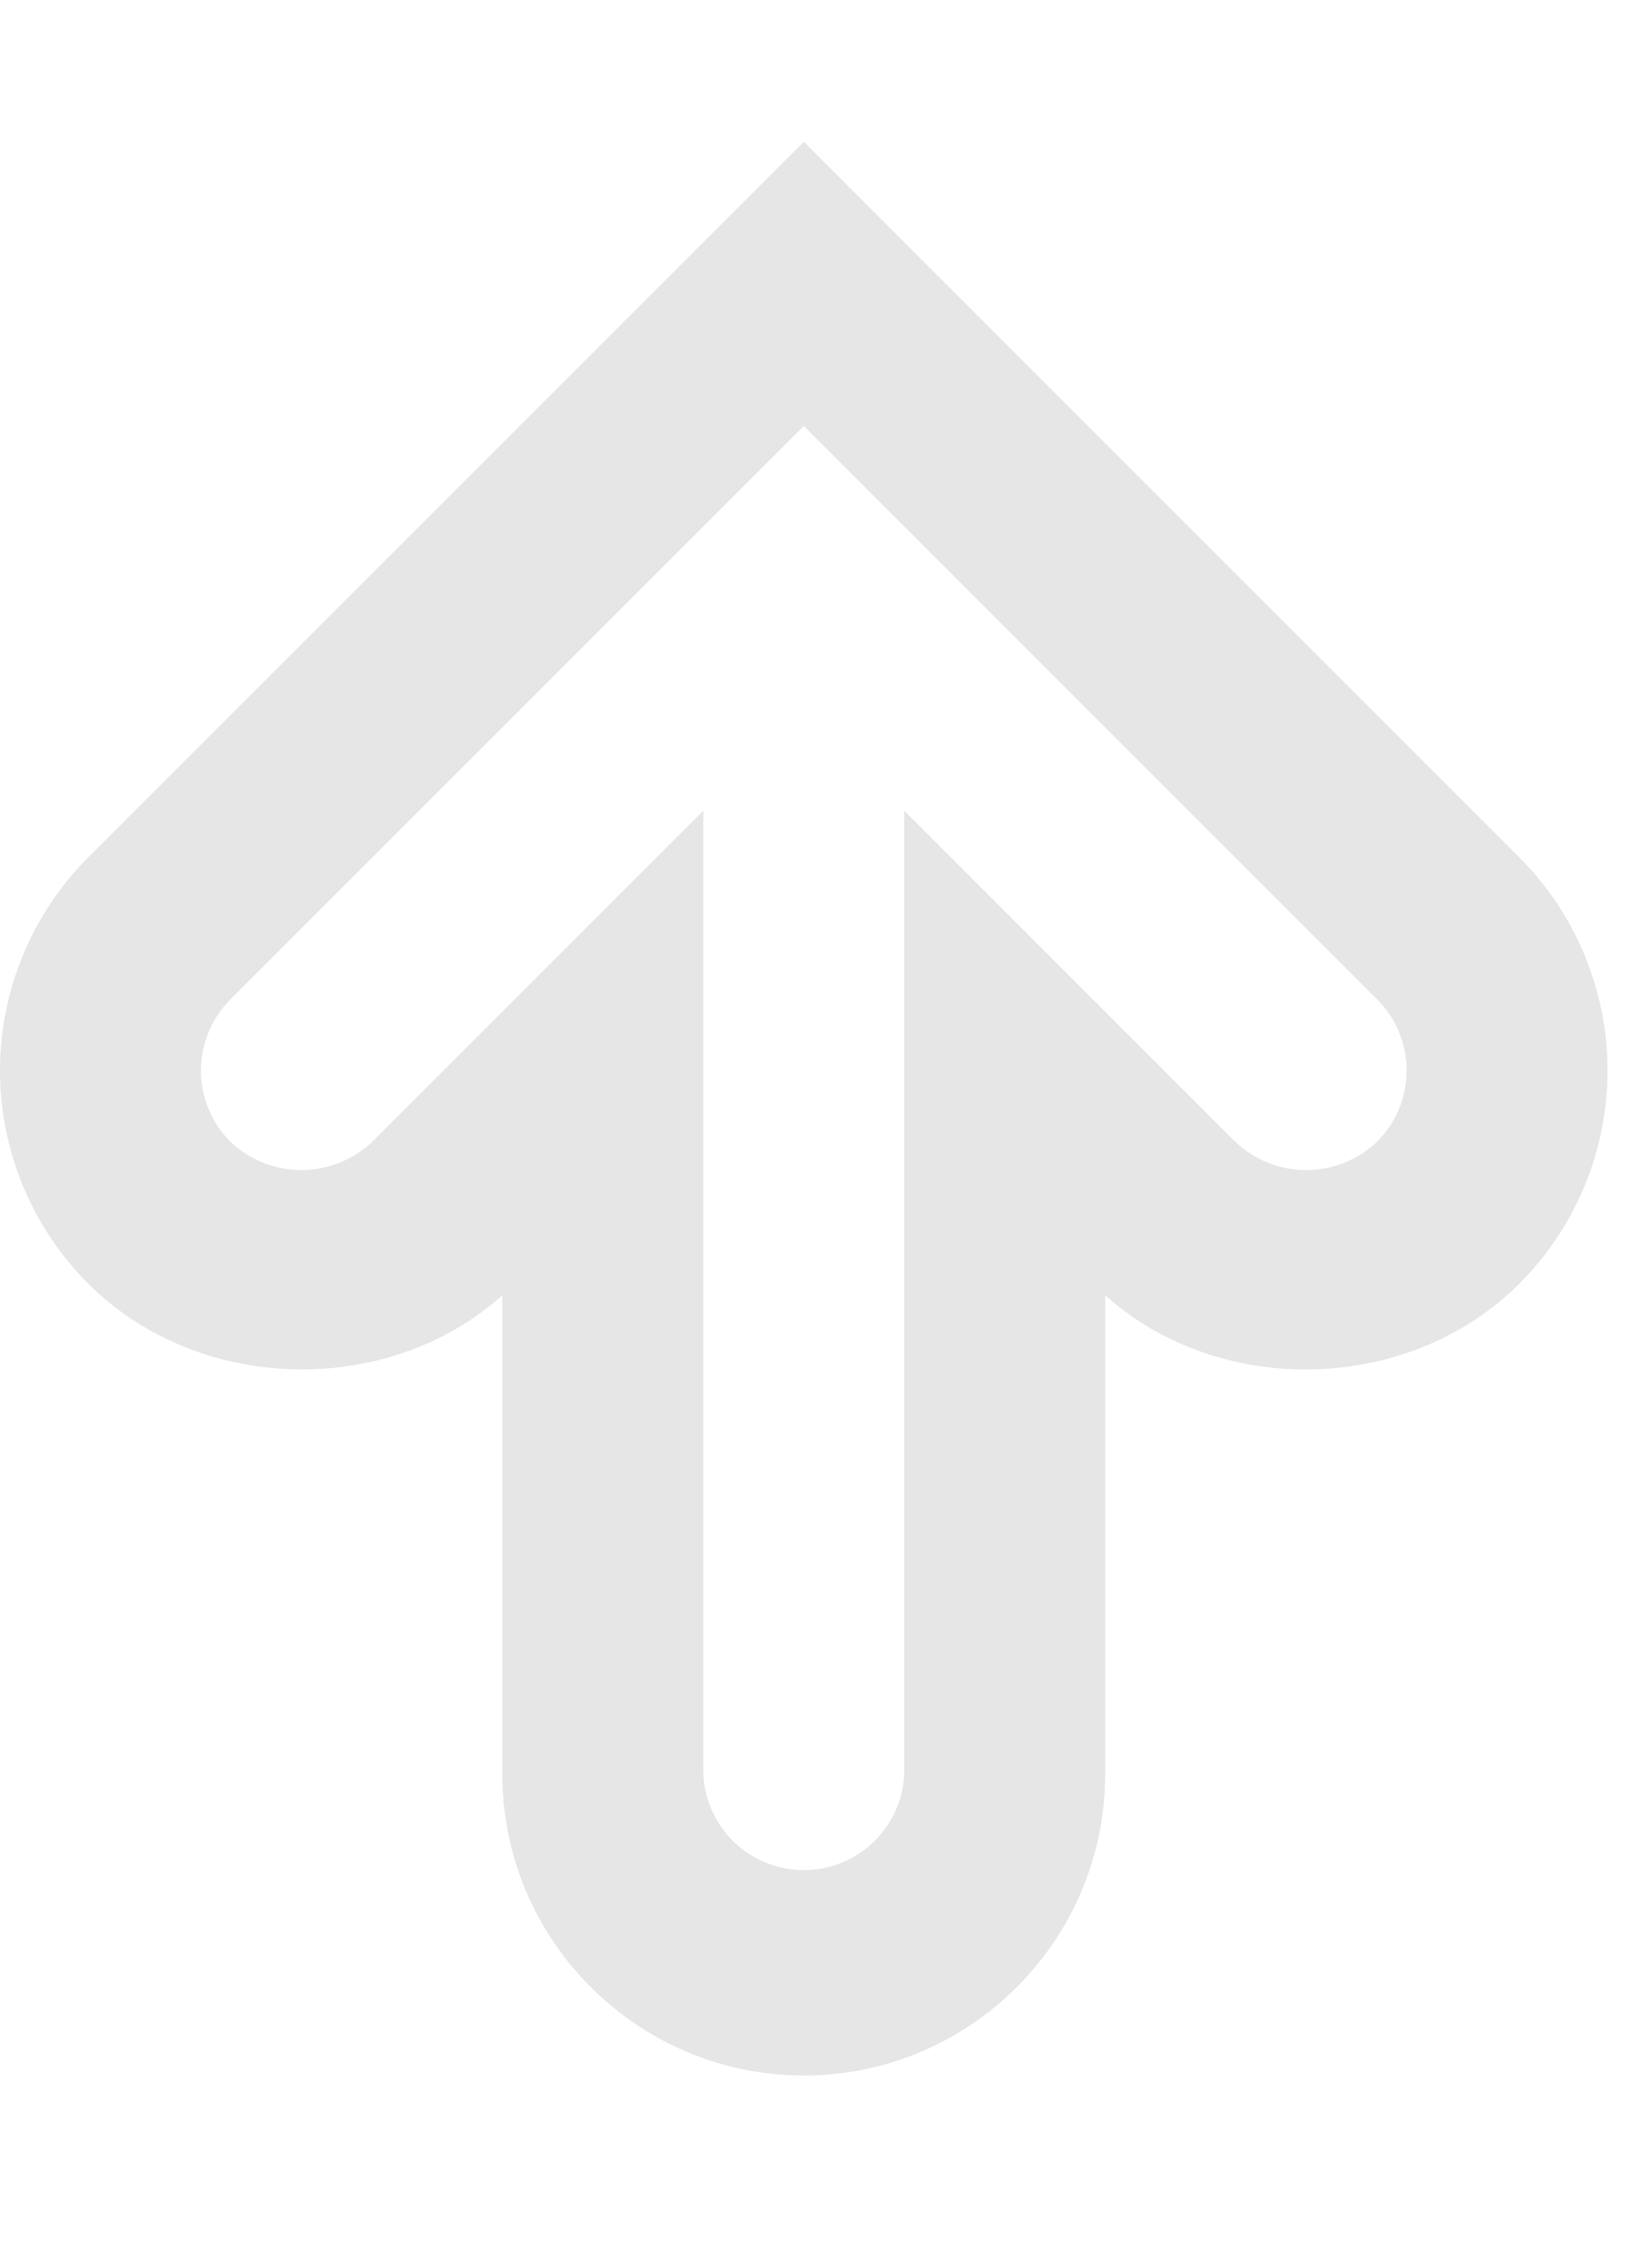 <?xml version="1.0" encoding="utf-8"?>
<svg xmlns="http://www.w3.org/2000/svg" fill="none" height="100%" overflow="visible" preserveAspectRatio="none" style="display: block;" viewBox="0 0 23 32" width="100%">
<g clip-path="url(#clip0_0_31429)" id="typcn:arrow-up-outline">
<path d="M11.342 29.282C8.997 29.282 7.088 27.373 7.088 25.028V18.274C5.468 19.726 2.799 19.662 1.245 18.111C0.448 17.313 0 16.231 0 15.104C0 13.976 0.448 12.894 1.245 12.096L11.342 2L21.438 12.096C22.235 12.894 22.683 13.976 22.683 15.104C22.683 16.231 22.235 17.313 21.438 18.111C19.887 19.663 17.214 19.727 15.595 18.274V25.028C15.595 27.373 13.687 29.282 11.342 29.282ZM9.924 11.437V25.028C9.94 25.393 10.097 25.738 10.361 25.991C10.625 26.243 10.976 26.384 11.342 26.384C11.707 26.384 12.059 26.243 12.323 25.991C12.587 25.738 12.743 25.393 12.759 25.028V11.437L17.428 16.106C17.698 16.364 18.057 16.508 18.431 16.508C18.804 16.508 19.163 16.364 19.433 16.106C19.699 15.84 19.848 15.479 19.848 15.104C19.848 14.728 19.699 14.367 19.433 14.101L11.342 6.01L3.25 14.101C2.984 14.367 2.835 14.728 2.835 15.104C2.835 15.479 2.984 15.84 3.25 16.106C3.52 16.364 3.879 16.508 4.253 16.508C4.626 16.508 4.985 16.364 5.255 16.106L9.924 11.437Z" fill="#E6E6E6" id="Vector"/>
</g>
<defs>
<clipPath id="clip0_0_31429">
<rect fill="white" height="31.282" width="22.683"/>
</clipPath>
</defs>
</svg>